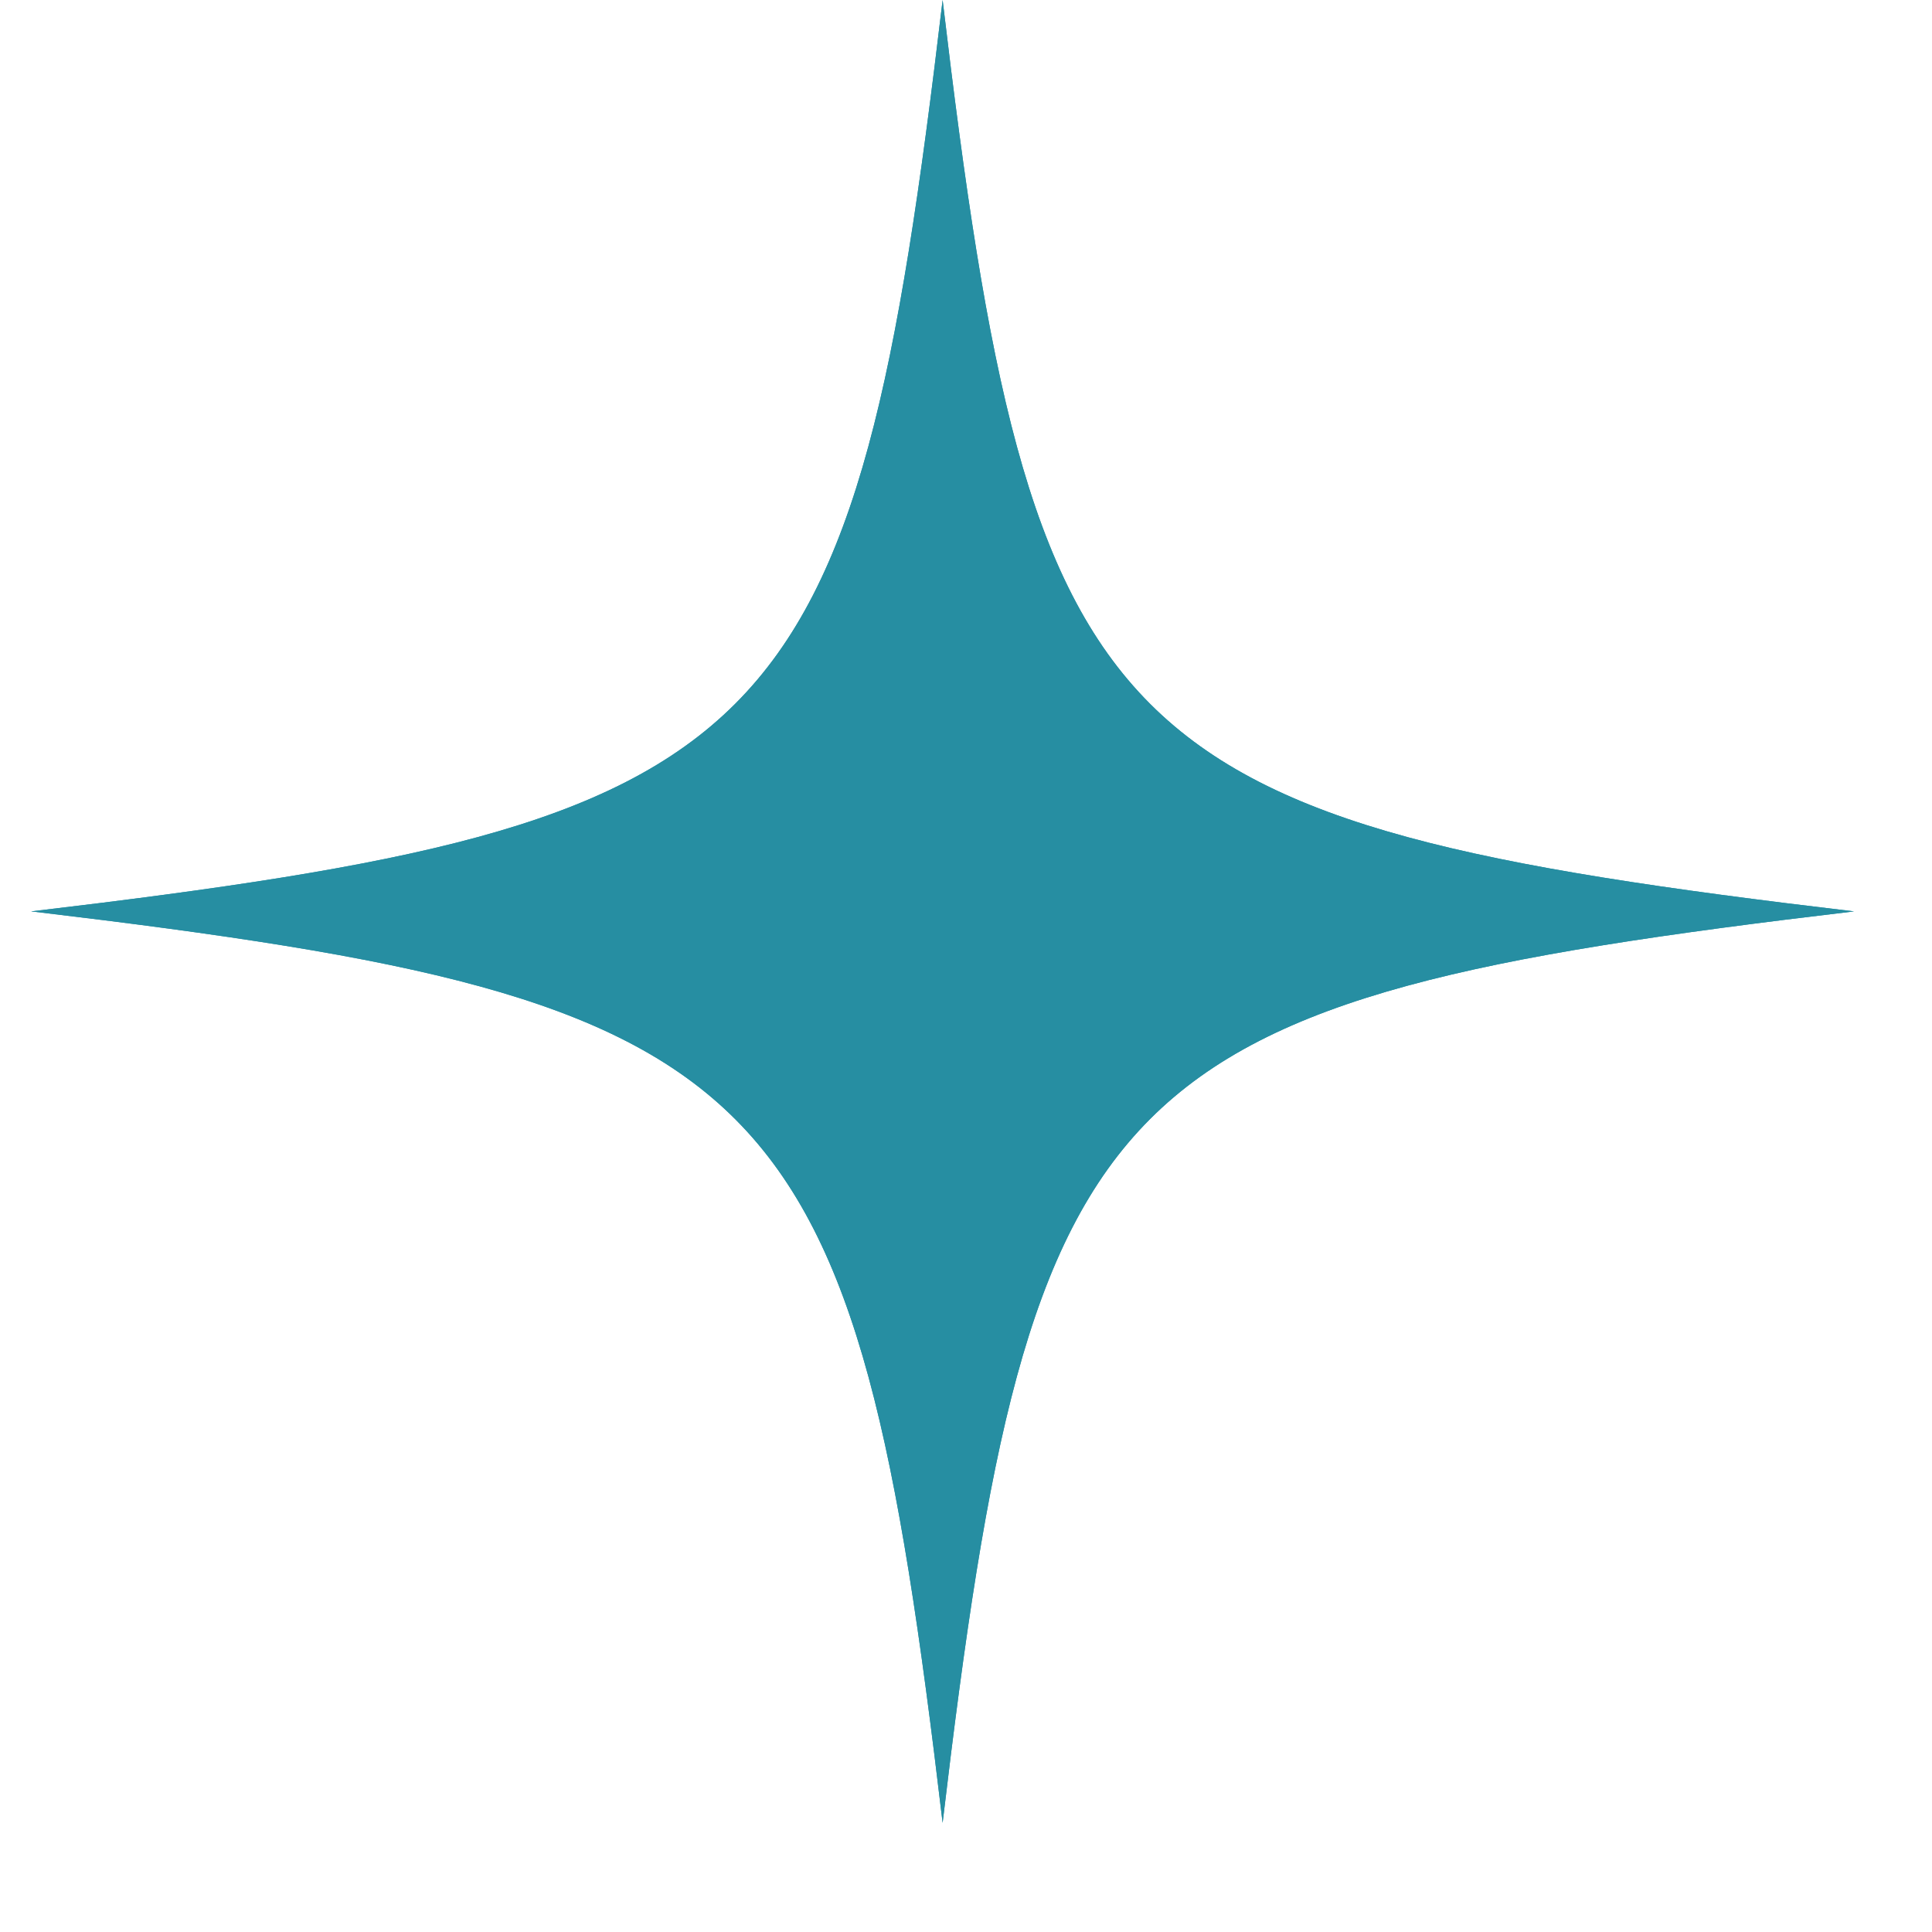 <svg xmlns="http://www.w3.org/2000/svg" xmlns:xlink="http://www.w3.org/1999/xlink" width="40" zoomAndPan="magnify" viewBox="0 0 30 30" height="40" preserveAspectRatio="xMidYMid meet" version="1.2"><defs><clipPath id="bd1230cc15"><path d="M 0.484 0 L 28.789 0 L 28.789 28.305 L 0.484 28.305 Z M 0.484 0 "/></clipPath></defs><g id="440caf8440"><g clip-rule="nonzero" clip-path="url(#bd1230cc15)"><path style=" stroke:none;fill-rule:nonzero;fill:#268ea2;fill-opacity:1;" d="M 14.637 0 C 13.258 11.656 12.141 12.773 0.484 14.152 C 0.508 14.156 0.531 14.16 0.555 14.16 C 12.145 15.539 13.262 16.676 14.637 28.305 C 16.016 16.652 17.133 15.531 28.789 14.152 C 17.133 12.773 16.016 11.656 14.637 0 Z M 14.637 0 "/><path style=" stroke:none;fill-rule:nonzero;fill:#268ea2;fill-opacity:1;" d="M 14.637 0 C 13.258 11.656 12.141 12.773 0.484 14.152 C 0.508 14.156 0.531 14.16 0.555 14.16 C 12.145 15.539 13.262 16.676 14.637 28.305 C 16.016 16.652 17.133 15.531 28.789 14.152 C 17.133 12.773 16.016 11.656 14.637 0 Z M 14.637 0 "/></g></g></svg>